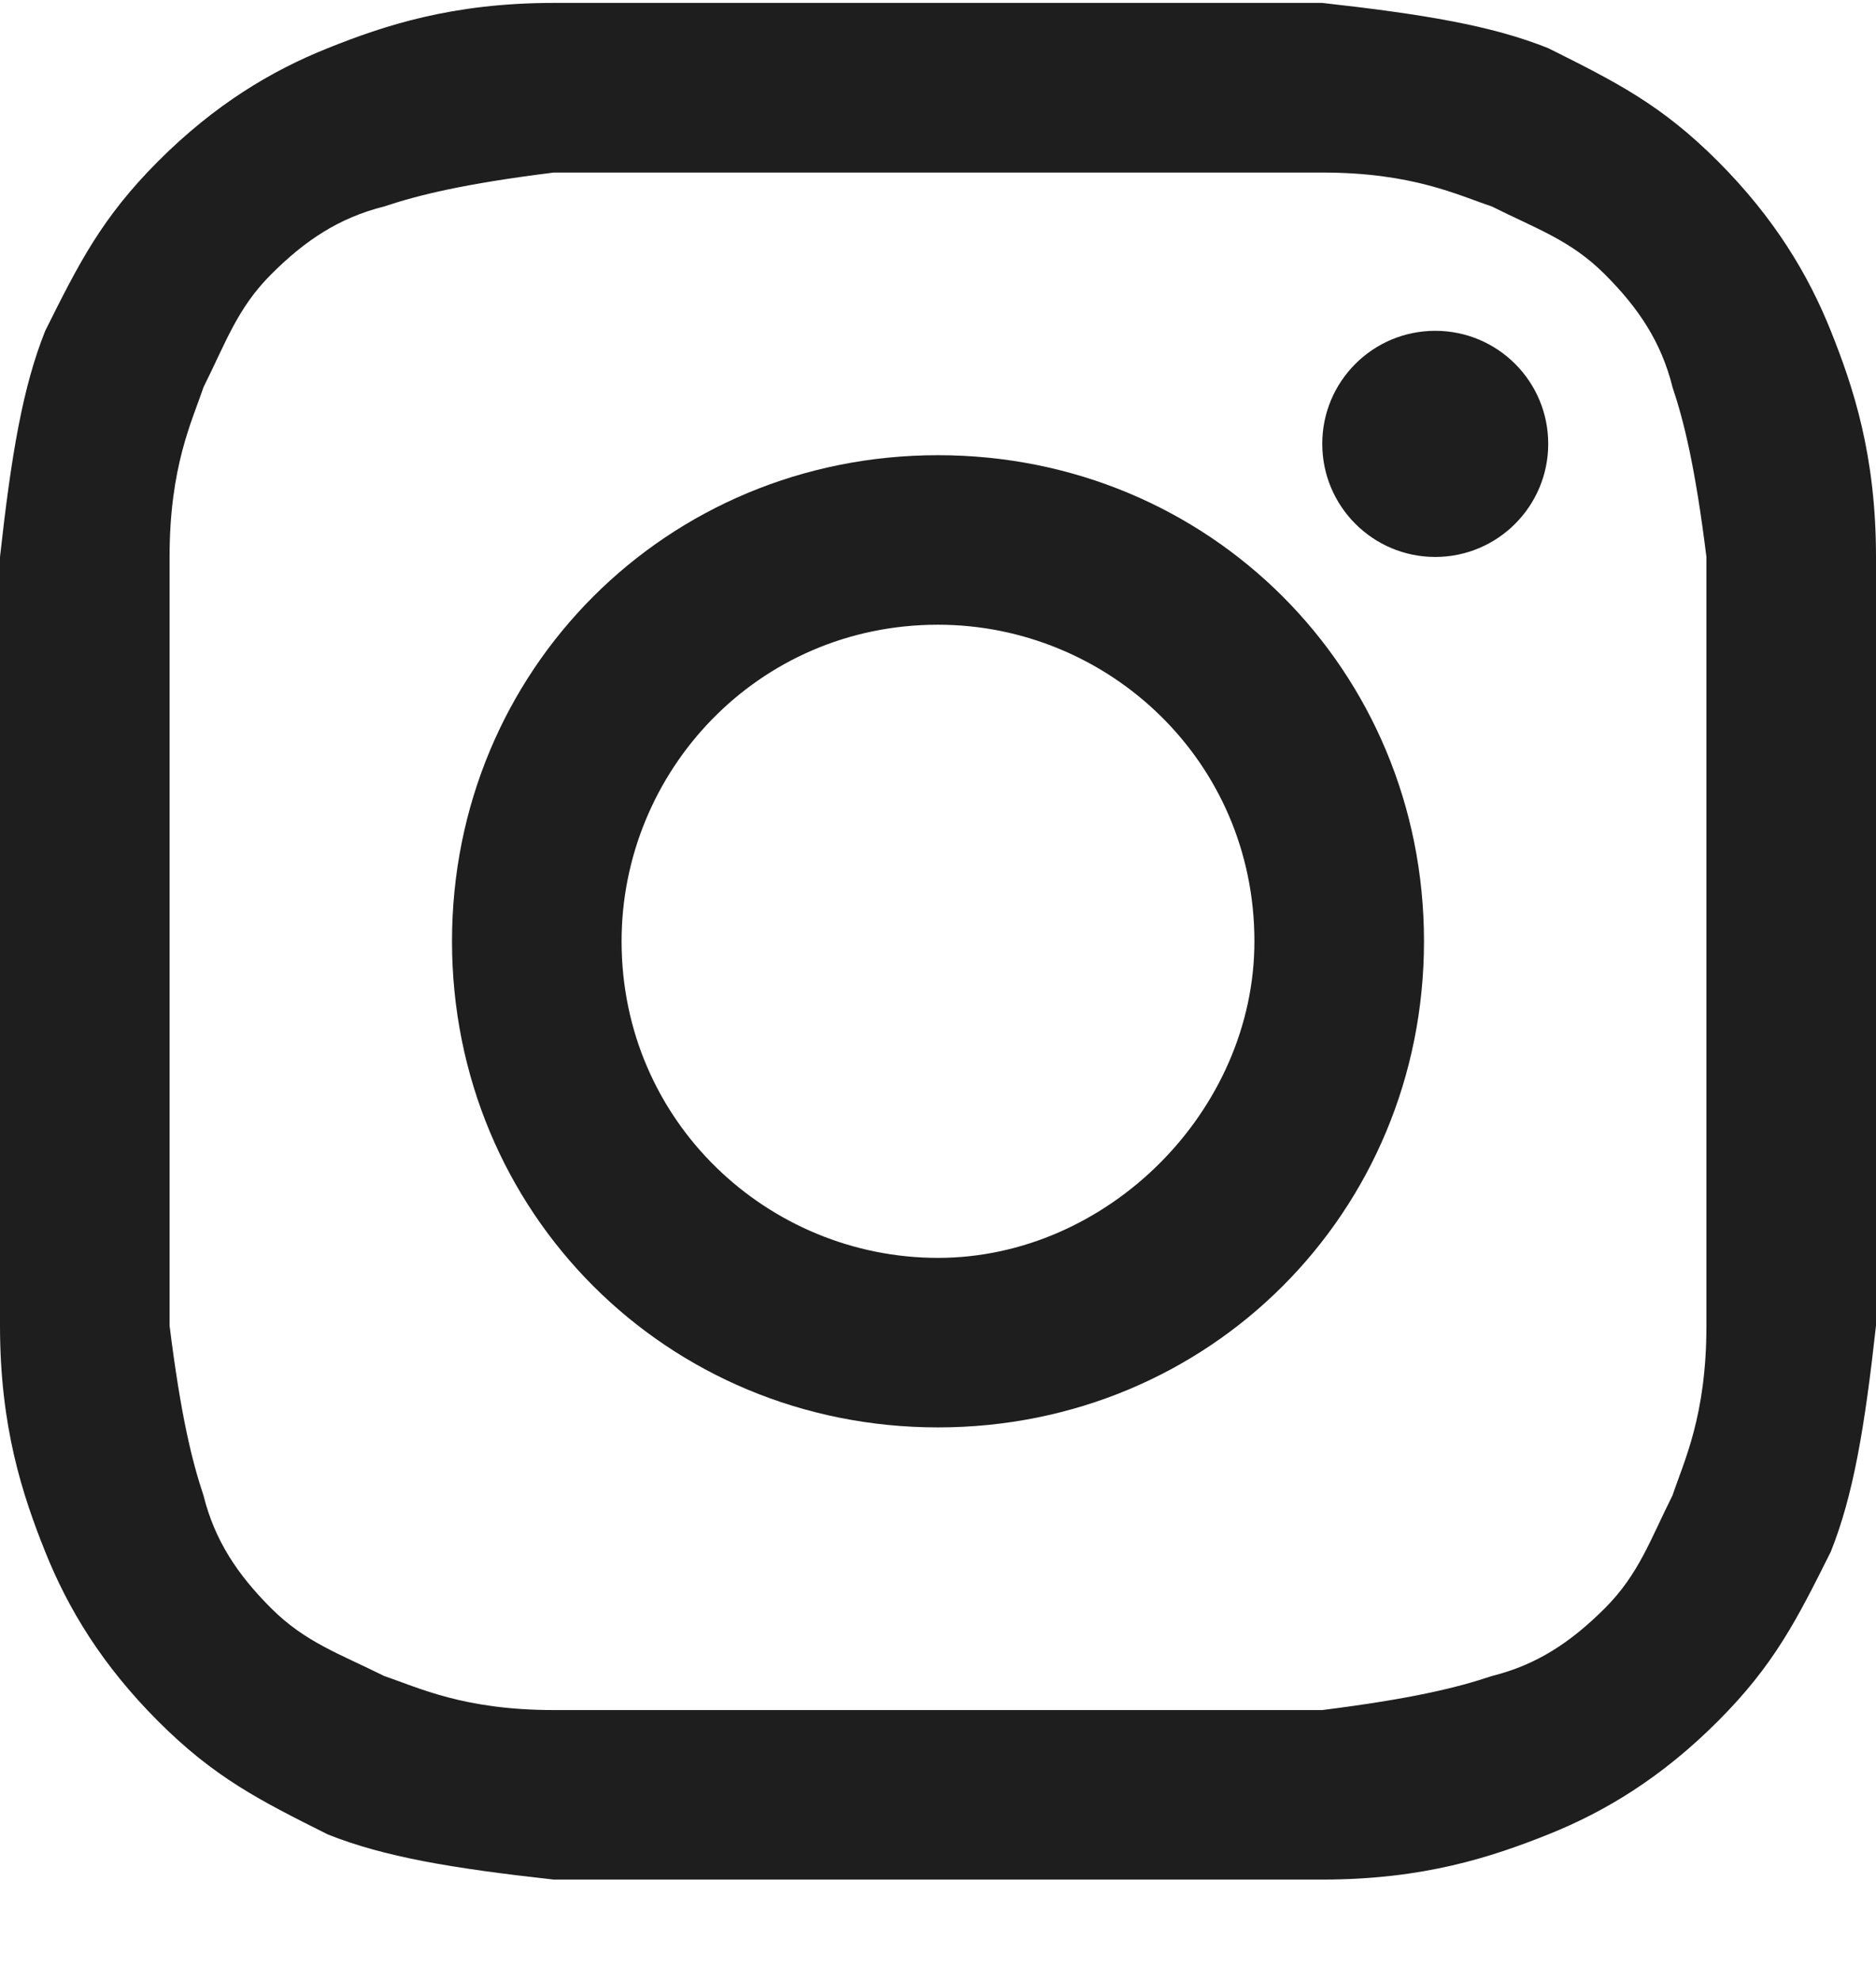 <svg width="18" height="19" viewBox="0 0 18 19" fill="none" xmlns="http://www.w3.org/2000/svg">
<path d="M9 1.655C11.386 1.655 11.711 1.655 12.687 1.655C13.554 1.655 13.988 1.872 14.313 1.98C14.747 2.197 15.072 2.305 15.398 2.631C15.723 2.956 15.94 3.281 16.048 3.715C16.157 4.04 16.265 4.474 16.373 5.342C16.373 6.317 16.373 6.534 16.373 9.028C16.373 11.522 16.373 11.739 16.373 12.715C16.373 13.582 16.157 14.016 16.048 14.342C15.831 14.775 15.723 15.101 15.398 15.426C15.072 15.751 14.747 15.968 14.313 16.076C13.988 16.185 13.554 16.293 12.687 16.402C11.711 16.402 11.494 16.402 9 16.402C6.506 16.402 6.289 16.402 5.313 16.402C4.446 16.402 4.012 16.185 3.687 16.076C3.253 15.86 2.928 15.751 2.602 15.426C2.277 15.101 2.06 14.775 1.952 14.342C1.843 14.016 1.735 13.582 1.627 12.715C1.627 11.739 1.627 11.522 1.627 9.028C1.627 6.534 1.627 6.317 1.627 5.342C1.627 4.474 1.843 4.04 1.952 3.715C2.169 3.281 2.277 2.956 2.602 2.631C2.928 2.305 3.253 2.089 3.687 1.98C4.012 1.872 4.446 1.763 5.313 1.655C6.289 1.655 6.614 1.655 9 1.655ZM9 0.028C6.506 0.028 6.289 0.028 5.313 0.028C4.337 0.028 3.687 0.245 3.145 0.462C2.602 0.679 2.06 1.004 1.518 1.546C0.976 2.089 0.759 2.522 0.434 3.173C0.217 3.715 0.108 4.366 0 5.342C0 6.317 0 6.643 0 9.028C0 11.522 0 11.739 0 12.715C0 13.691 0.217 14.342 0.434 14.884C0.651 15.426 0.976 15.968 1.518 16.51C2.06 17.052 2.494 17.269 3.145 17.595C3.687 17.811 4.337 17.92 5.313 18.028C6.289 18.028 6.614 18.028 9 18.028C11.386 18.028 11.711 18.028 12.687 18.028C13.663 18.028 14.313 17.811 14.855 17.595C15.398 17.378 15.94 17.052 16.482 16.51C17.024 15.968 17.241 15.534 17.566 14.884C17.783 14.342 17.892 13.691 18 12.715C18 11.739 18 11.414 18 9.028C18 6.643 18 6.317 18 5.342C18 4.366 17.783 3.715 17.566 3.173C17.349 2.631 17.024 2.089 16.482 1.546C15.94 1.004 15.506 0.787 14.855 0.462C14.313 0.245 13.663 0.137 12.687 0.028C11.711 0.028 11.494 0.028 9 0.028Z" fill="#1E1E1E"/>
<path d="M9 4.366C6.398 4.366 4.337 6.426 4.337 9.028C4.337 11.631 6.398 13.691 9 13.691C11.602 13.691 13.663 11.631 13.663 9.028C13.663 6.426 11.602 4.366 9 4.366ZM9 12.065C7.373 12.065 5.964 10.763 5.964 9.028C5.964 7.402 7.265 5.992 9 5.992C10.627 5.992 12.036 7.293 12.036 9.028C12.036 10.655 10.627 12.065 9 12.065Z" fill="#1E1E1E"/>
<path d="M13.771 5.342C14.37 5.342 14.855 4.856 14.855 4.257C14.855 3.658 14.37 3.173 13.771 3.173C13.172 3.173 12.687 3.658 12.687 4.257C12.687 4.856 13.172 5.342 13.771 5.342Z" fill="#1E1E1E"/>
</svg>
